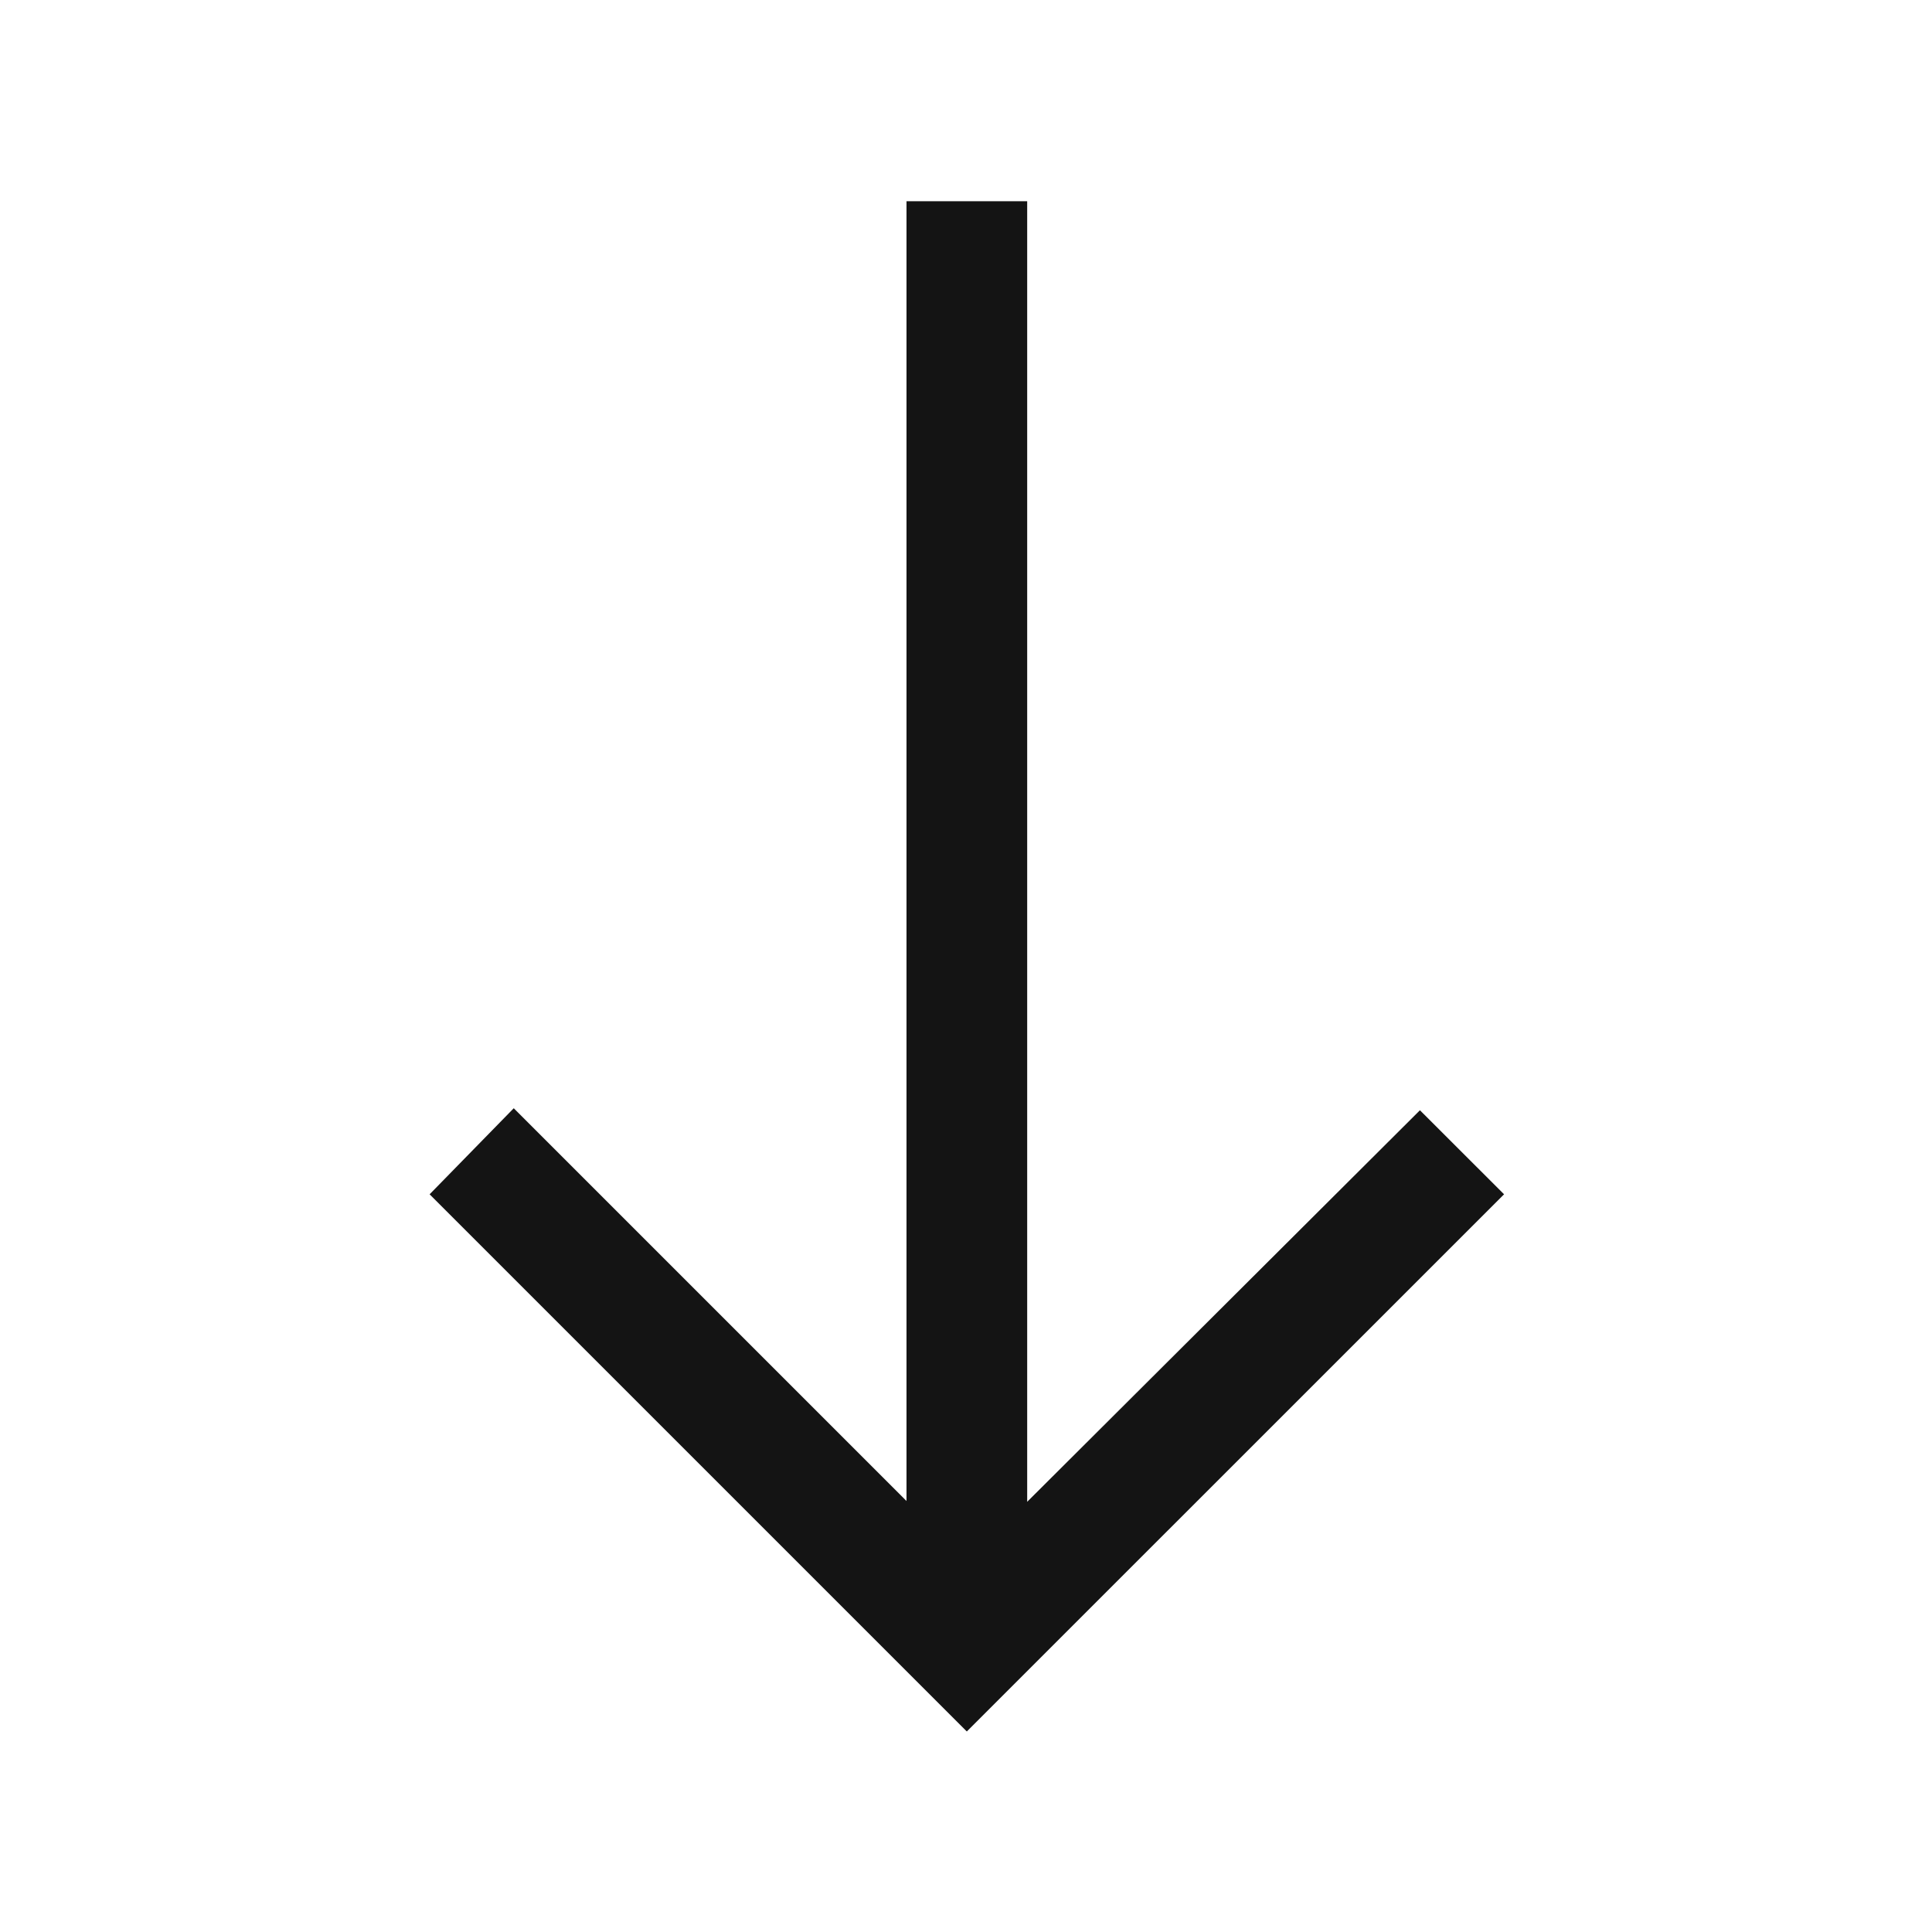 <svg width="24" height="24" viewBox="0 0 24 24" fill="none" xmlns="http://www.w3.org/2000/svg">
<mask id="mask0_4125_26879" style="mask-type:alpha" maskUnits="userSpaceOnUse" x="0" y="0" width="24" height="24">
<rect x="24" width="24" height="24" transform="rotate(90 24 0)" fill="#D9D9D9"/>
</mask>
<g mask="url(#mask0_4125_26879)">
<path d="M5.337 14.836L6.382 13.767L11.261 18.646V2.5H12.76V18.656L17.639 13.792L18.684 14.836L12.01 21.509L5.337 14.836Z" fill="#141414"/>
</g>
</svg>
